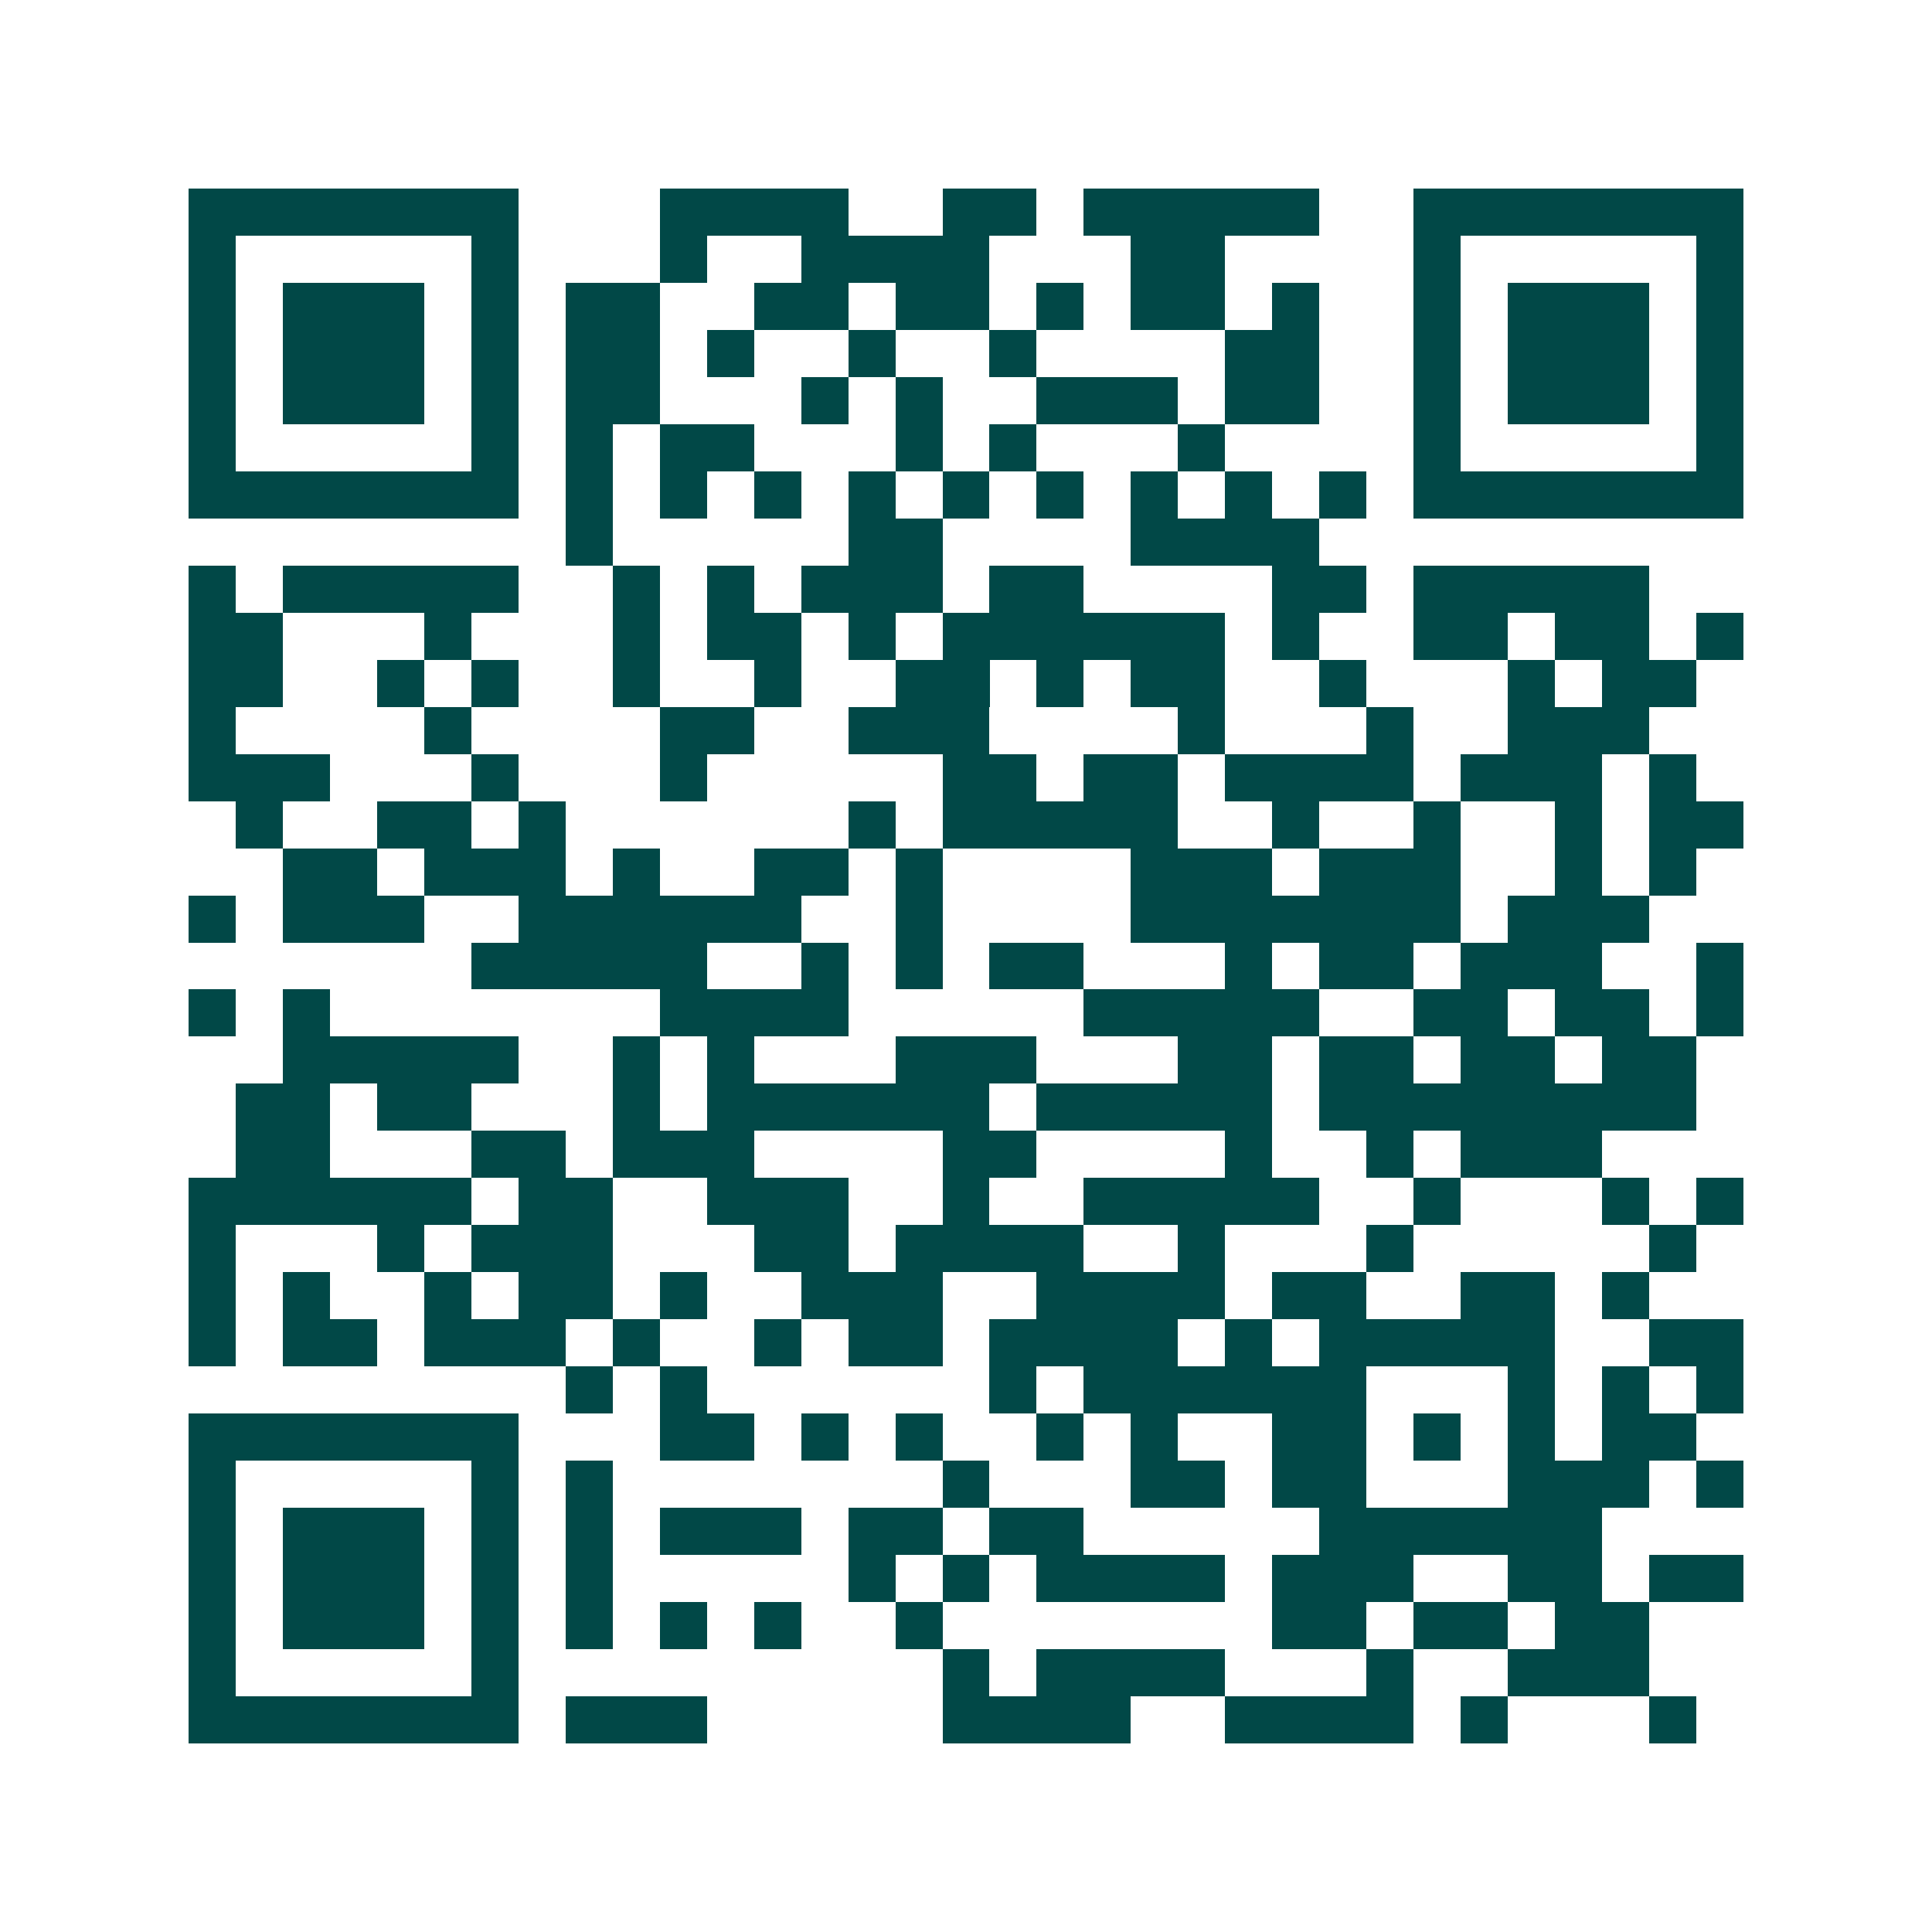 <svg xmlns="http://www.w3.org/2000/svg" width="200" height="200" viewBox="0 0 41 41" shape-rendering="crispEdges"><path fill="#ffffff" d="M0 0h41v41H0z"/><path stroke="#014847" d="M4 4.5h7m3 0h4m2 0h2m1 0h5m2 0h7M4 5.5h1m5 0h1m3 0h1m2 0h4m3 0h2m4 0h1m5 0h1M4 6.5h1m1 0h3m1 0h1m1 0h2m2 0h2m1 0h2m1 0h1m1 0h2m1 0h1m2 0h1m1 0h3m1 0h1M4 7.5h1m1 0h3m1 0h1m1 0h2m1 0h1m2 0h1m2 0h1m4 0h2m2 0h1m1 0h3m1 0h1M4 8.5h1m1 0h3m1 0h1m1 0h2m3 0h1m1 0h1m2 0h3m1 0h2m2 0h1m1 0h3m1 0h1M4 9.5h1m5 0h1m1 0h1m1 0h2m3 0h1m1 0h1m3 0h1m4 0h1m5 0h1M4 10.5h7m1 0h1m1 0h1m1 0h1m1 0h1m1 0h1m1 0h1m1 0h1m1 0h1m1 0h1m1 0h7M12 11.5h1m5 0h2m4 0h4M4 12.5h1m1 0h5m2 0h1m1 0h1m1 0h3m1 0h2m4 0h2m1 0h5M4 13.5h2m3 0h1m3 0h1m1 0h2m1 0h1m1 0h6m1 0h1m2 0h2m1 0h2m1 0h1M4 14.5h2m2 0h1m1 0h1m2 0h1m2 0h1m2 0h2m1 0h1m1 0h2m2 0h1m3 0h1m1 0h2M4 15.5h1m4 0h1m4 0h2m2 0h3m4 0h1m3 0h1m2 0h3M4 16.5h3m3 0h1m3 0h1m5 0h2m1 0h2m1 0h4m1 0h3m1 0h1M5 17.5h1m2 0h2m1 0h1m6 0h1m1 0h5m2 0h1m2 0h1m2 0h1m1 0h2M6 18.5h2m1 0h3m1 0h1m2 0h2m1 0h1m4 0h3m1 0h3m2 0h1m1 0h1M4 19.5h1m1 0h3m2 0h6m2 0h1m4 0h7m1 0h3M10 20.5h5m2 0h1m1 0h1m1 0h2m3 0h1m1 0h2m1 0h3m2 0h1M4 21.5h1m1 0h1m7 0h4m5 0h5m2 0h2m1 0h2m1 0h1M6 22.5h5m2 0h1m1 0h1m3 0h3m3 0h2m1 0h2m1 0h2m1 0h2M5 23.5h2m1 0h2m3 0h1m1 0h6m1 0h5m1 0h8M5 24.5h2m3 0h2m1 0h3m4 0h2m4 0h1m2 0h1m1 0h3M4 25.5h6m1 0h2m2 0h3m2 0h1m2 0h5m2 0h1m3 0h1m1 0h1M4 26.5h1m3 0h1m1 0h3m3 0h2m1 0h4m2 0h1m3 0h1m5 0h1M4 27.5h1m1 0h1m2 0h1m1 0h2m1 0h1m2 0h3m2 0h4m1 0h2m2 0h2m1 0h1M4 28.5h1m1 0h2m1 0h3m1 0h1m2 0h1m1 0h2m1 0h4m1 0h1m1 0h5m2 0h2M12 29.5h1m1 0h1m6 0h1m1 0h6m3 0h1m1 0h1m1 0h1M4 30.5h7m3 0h2m1 0h1m1 0h1m2 0h1m1 0h1m2 0h2m1 0h1m1 0h1m1 0h2M4 31.5h1m5 0h1m1 0h1m7 0h1m3 0h2m1 0h2m3 0h3m1 0h1M4 32.5h1m1 0h3m1 0h1m1 0h1m1 0h3m1 0h2m1 0h2m5 0h6M4 33.5h1m1 0h3m1 0h1m1 0h1m5 0h1m1 0h1m1 0h4m1 0h3m2 0h2m1 0h2M4 34.5h1m1 0h3m1 0h1m1 0h1m1 0h1m1 0h1m2 0h1m7 0h2m1 0h2m1 0h2M4 35.5h1m5 0h1m9 0h1m1 0h4m3 0h1m2 0h3M4 36.5h7m1 0h3m5 0h4m2 0h4m1 0h1m3 0h1"/></svg>
